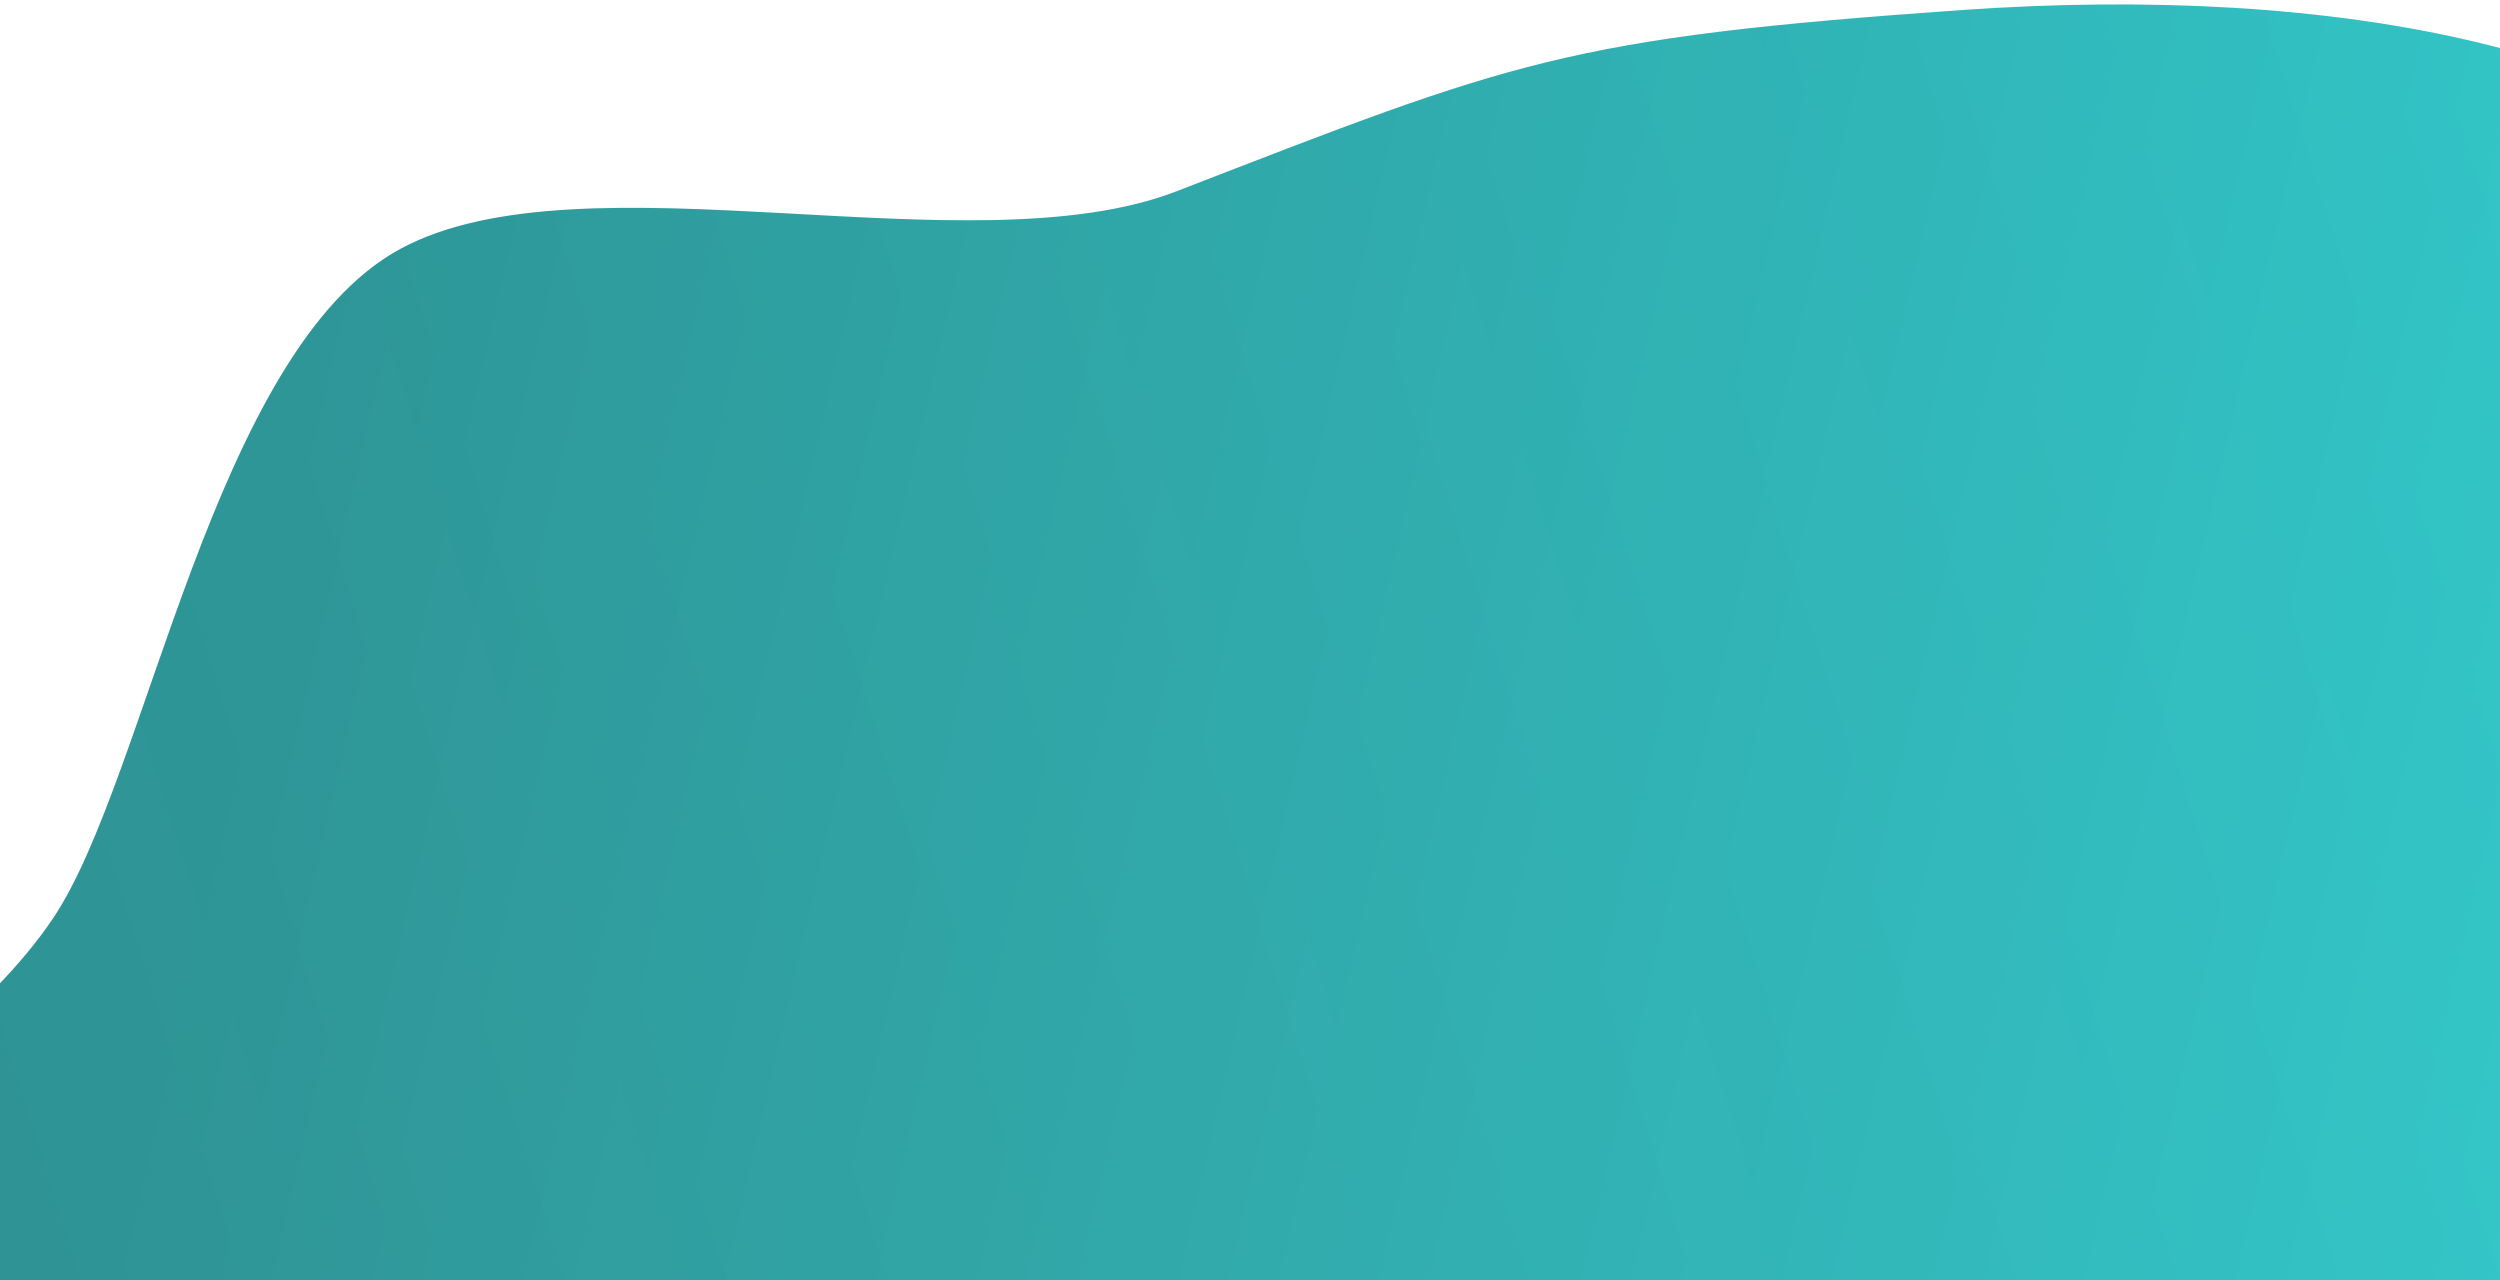 <svg xmlns="http://www.w3.org/2000/svg" width="375" height="192" viewBox="0 0 375 192" fill="none"><path fill-rule="evenodd" clip-rule="evenodd" d="M211.054 250.618C162.851 247.011 127.23 267.662 79.127 263.592C28.948 259.346 -30.563 273.403 -53.524 218.884C-66.456 188.177 -11.607 167.019 8.025 137.656C22.186 116.475 31.962 52.557 60.037 37.345C87.383 22.529 145.58 40.657 176.477 28.695C227.051 9.114 234.807 5.672 294.372 1.501C349.128 -2.333 403.12 6.591 425.008 37.345C446.798 67.961 410.716 90.937 410.537 124.296C410.396 150.692 430.831 172.644 425.008 198.801C417.978 230.379 415.562 277.6 364.563 284.952C305.37 293.486 271.433 255.136 211.054 250.618Z" fill="url(#paint0_linear_2029_425)" fill-opacity="0.8"></path><path fill-rule="evenodd" clip-rule="evenodd" d="M211.054 250.618C162.851 247.011 127.23 267.662 79.127 263.592C28.948 259.346 -30.563 273.403 -53.524 218.884C-66.456 188.177 -11.607 167.019 8.025 137.656C22.186 116.475 31.962 52.557 60.037 37.345C87.383 22.529 145.58 40.657 176.477 28.695C227.051 9.114 234.807 5.672 294.372 1.501C349.128 -2.333 403.12 6.591 425.008 37.345C446.798 67.961 410.716 90.937 410.537 124.296C410.396 150.692 430.831 172.644 425.008 198.801C417.978 230.379 415.562 277.6 364.563 284.952C305.37 293.486 271.433 255.136 211.054 250.618Z" fill="url(#paint1_linear_2029_425)" fill-opacity="0.2"></path><defs><linearGradient id="paint0_linear_2029_425" x1="-13.165" y1="226.848" x2="427.276" y2="88.642" gradientUnits="userSpaceOnUse"><stop stop-color="#0BA5A7"></stop><stop offset="1" stop-color="#00BEC1"></stop><stop offset="1" stop-color="#00BEC1" stop-opacity="0"></stop></linearGradient><linearGradient id="paint1_linear_2029_425" x1="394.116" y1="215.165" x2="28.432" y2="130.771" gradientUnits="userSpaceOnUse"><stop stop-opacity="0"></stop><stop offset="1"></stop></linearGradient></defs></svg>